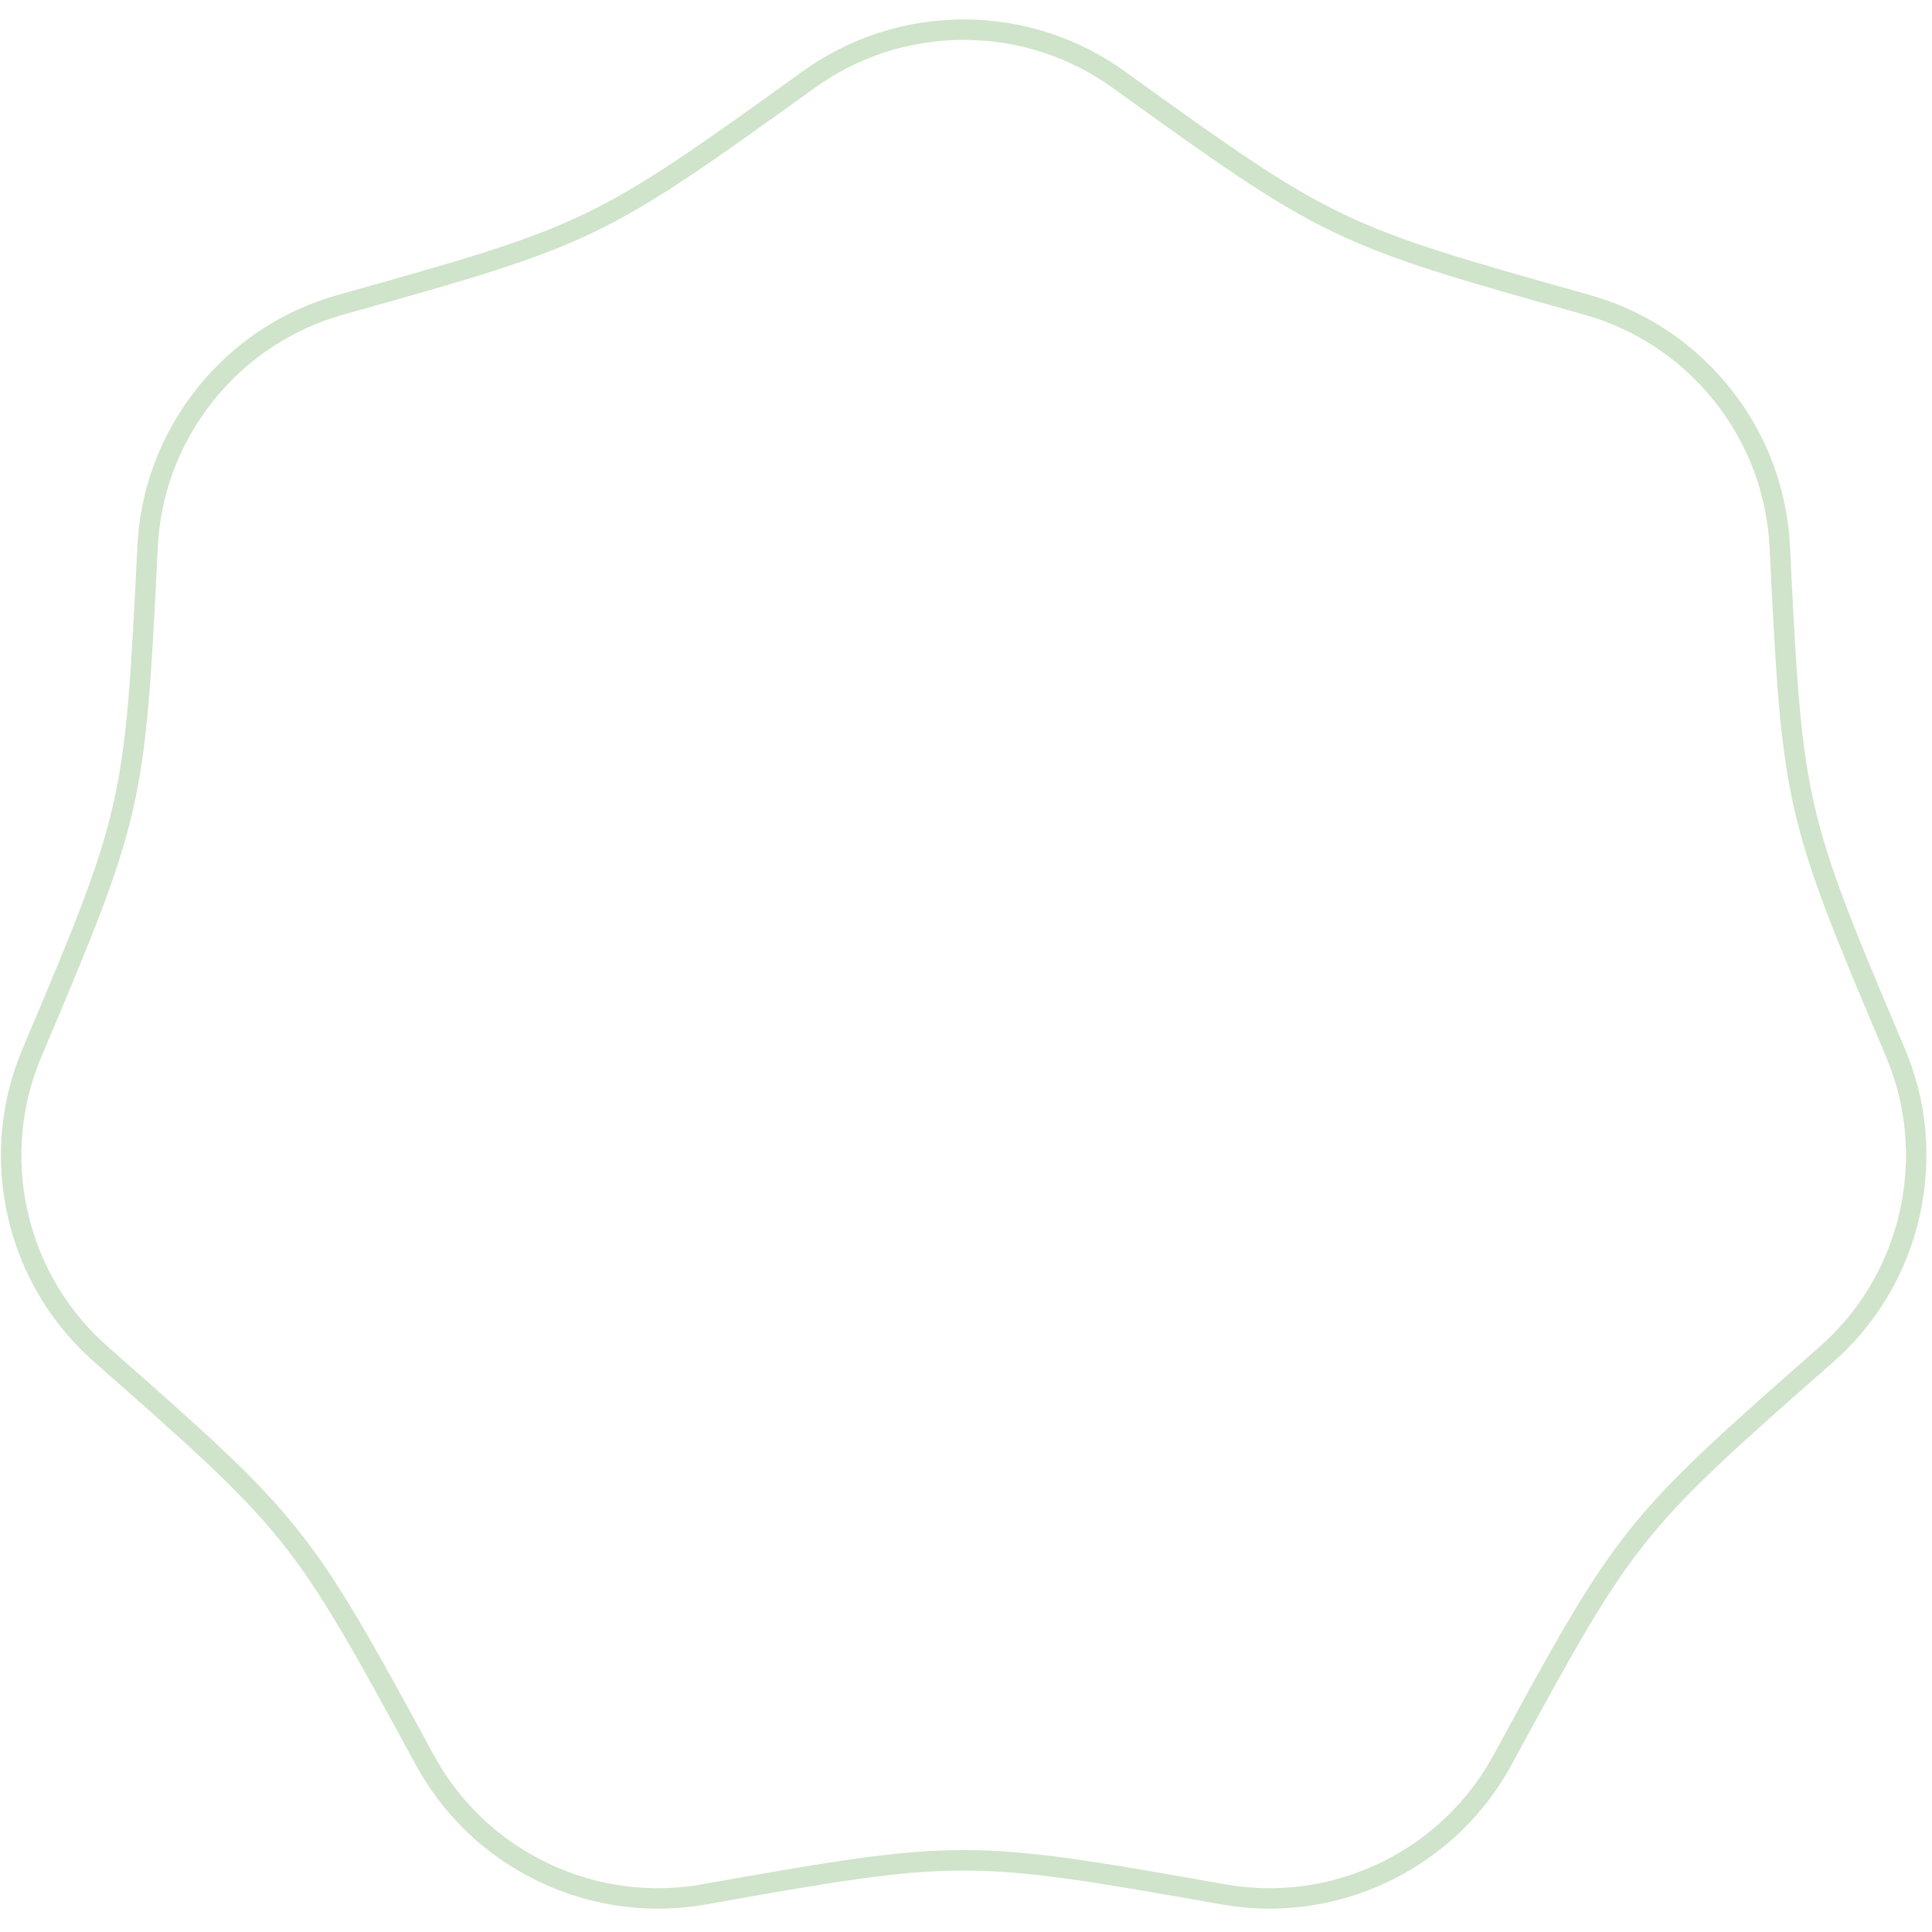 <svg width="397" height="397" viewBox="0 0 397 397" fill="none" xmlns="http://www.w3.org/2000/svg">
<path d="M229.927 16.391C220.952 9.913 209.936 6.095 198.024 6.095C186.111 6.095 175.095 9.92 166.121 16.398C122.901 47.526 121.422 48.241 70.111 62.588C59.45 65.556 49.585 71.774 42.156 81.08C34.728 90.386 30.846 101.371 30.317 112.415C27.734 165.571 27.386 167.176 6.619 216.201C2.296 226.383 1.011 237.962 3.661 249.568C6.311 261.174 12.495 271.049 20.814 278.349C60.808 313.515 61.832 314.799 87.25 361.577C92.524 371.298 100.782 379.521 111.517 384.689C122.252 389.857 133.836 391.2 144.738 389.255C197.194 379.942 198.84 379.942 251.296 389.255C262.191 391.2 273.776 389.85 284.517 384.689C295.252 379.528 303.517 371.304 308.784 361.577C334.202 314.799 335.246 313.528 375.24 278.369C383.559 271.069 389.729 261.181 392.379 249.581C395.03 237.975 393.772 226.389 389.448 216.207C368.681 167.189 368.307 165.585 365.723 112.428C365.195 101.384 361.326 90.4 353.898 81.093C346.469 71.787 336.611 65.556 325.95 62.588C274.632 48.241 273.153 47.526 229.933 16.398L229.927 16.391Z" stroke="#CFE4CA" stroke-width="4.2" stroke-miterlimit="10"/>
</svg>

